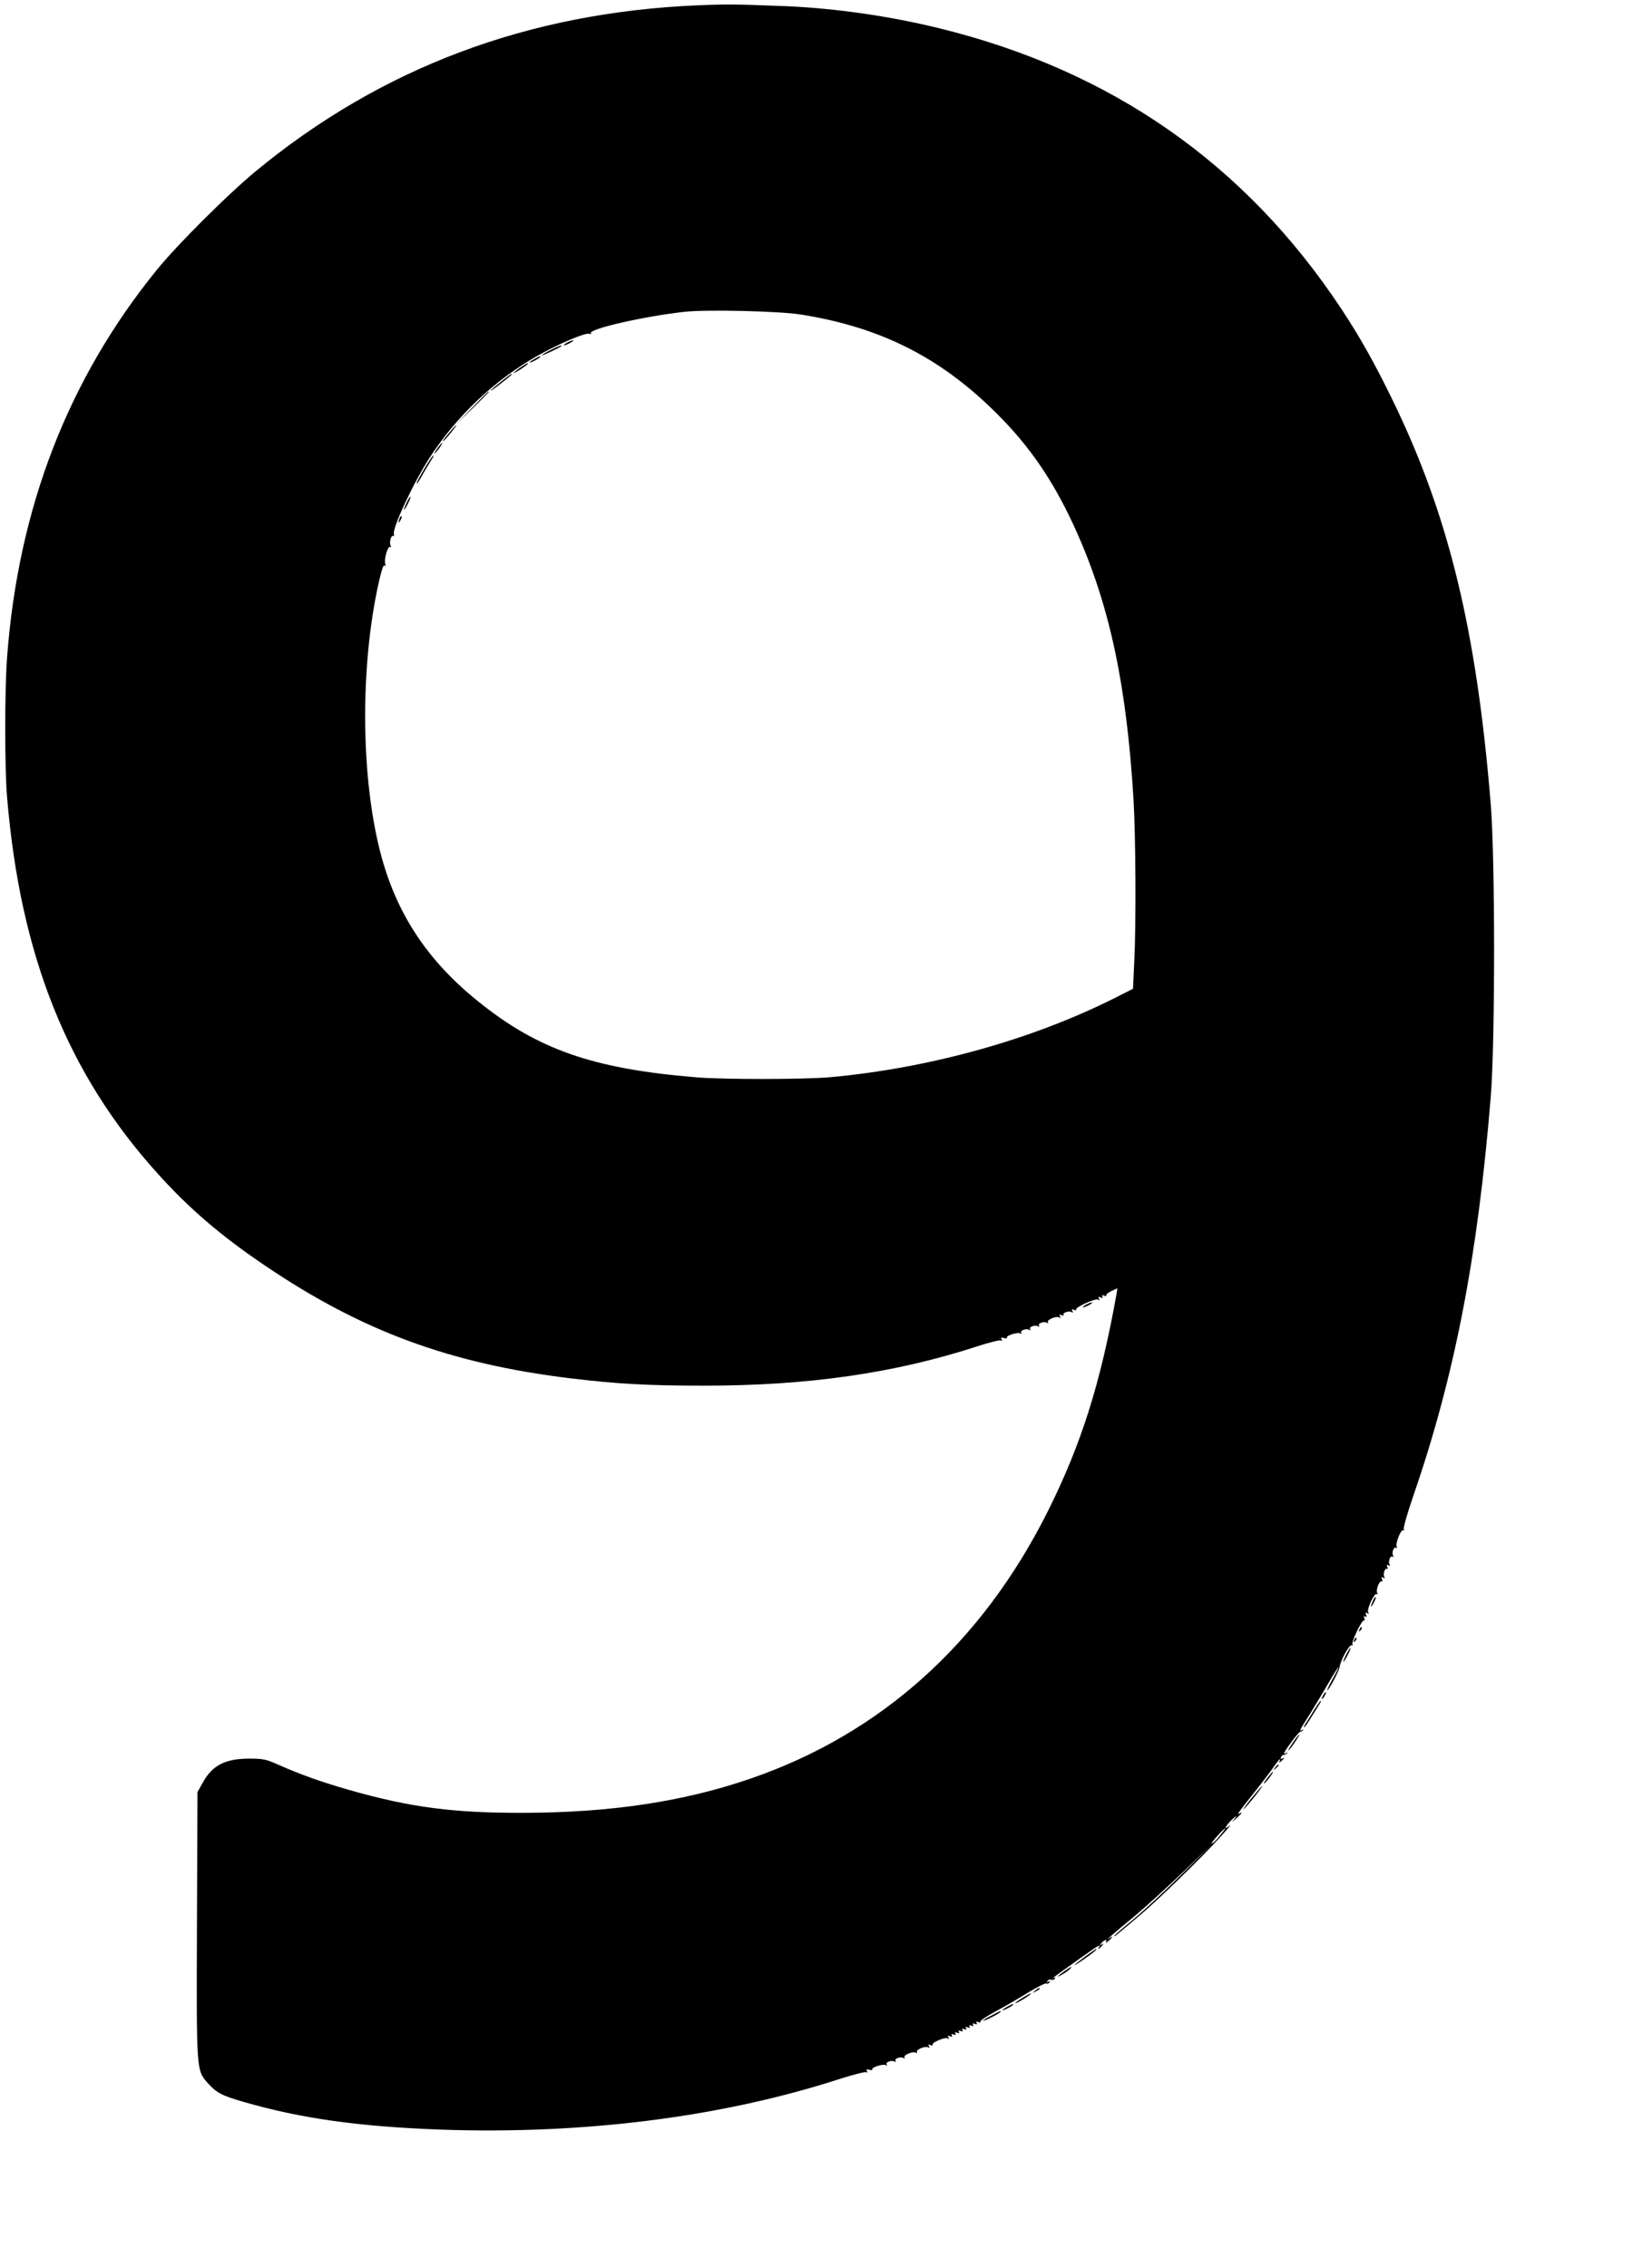 <svg version="1.0" xmlns="http://www.w3.org/2000/svg"
 width="922pt" height="1280pt" viewBox="0 0 922 1280"
 preserveAspectRatio="xMidYMid meet"><g transform="translate(0,1280) scale(0.1,-0.1)"
fill="#000000" stroke="none">
<path d="M3938 12770 c-959 -41 -1786 -352 -2496 -938 -156 -129 -439 -411
-554 -552 -503 -618 -785 -1347 -848 -2190 -14 -184 -14 -627 0 -790 75 -897
342 -1563 853 -2127 174 -193 353 -347 597 -512 549 -373 1050 -558 1734 -641
260 -31 432 -41 751 -41 588 0 1075 70 1543 222 67 22 127 37 134 33 7 -5 8
-3 3 6 -6 10 -3 12 13 8 12 -4 20 -2 17 2 -7 11 62 33 76 24 7 -4 9 -3 5 4 -8
13 29 26 45 16 7 -4 9 -3 5 4 -8 13 29 26 45 16 7 -4 9 -3 5 4 -8 13 29 26 45
16 7 -4 9 -3 6 3 -9 14 48 37 64 27 8 -5 9 -3 4 6 -6 10 -4 12 9 7 9 -4 14 -3
11 2 -7 12 31 24 46 15 8 -5 9 -3 4 6 -6 10 -4 12 9 7 9 -4 15 -3 12 1 -8 13
110 66 124 57 9 -6 11 -4 5 5 -6 10 -4 12 9 7 11 -5 15 -3 10 5 -5 8 -2 9 10
5 9 -4 15 -3 12 1 -3 5 10 16 29 25 l34 16 -4 -27 c-91 -509 -200 -854 -389
-1232 -372 -743 -942 -1255 -1676 -1508 -380 -131 -792 -193 -1285 -194 -394
-1 -635 30 -980 128 -163 47 -276 87 -407 145 -65 29 -83 33 -163 33 -135 -1
-206 -38 -260 -135 l-30 -54 -3 -749 c-3 -827 -3 -820 59 -891 51 -57 80 -73
206 -109 325 -94 652 -139 1111 -156 808 -28 1585 70 2250 285 78 25 148 43
154 39 7 -5 8 -3 3 6 -6 10 -3 12 13 8 12 -4 20 -2 17 2 -7 11 62 33 76 24 7
-4 9 -3 5 4 -8 13 29 26 45 16 7 -4 9 -3 5 4 -8 13 29 26 45 16 7 -4 9 -3 6 3
-9 14 48 37 64 27 7 -4 10 -3 6 3 -9 14 48 37 64 27 8 -5 9 -3 4 6 -6 10 -4
12 9 7 9 -4 15 -3 12 2 -8 12 70 45 85 36 8 -6 10 -4 4 5 -6 10 -4 12 9 7 11
-5 15 -3 10 5 -5 8 -2 9 10 5 11 -5 15 -3 10 5 -5 8 -2 9 10 5 11 -5 15 -3 10
5 -5 8 -2 9 10 5 11 -5 15 -3 10 5 -5 8 -2 9 10 5 11 -5 15 -3 10 5 -5 8 -2 9
10 5 11 -5 15 -3 10 5 -5 8 -2 9 10 5 11 -5 15 -3 10 5 -5 8 -2 9 10 5 11 -5
15 -3 10 5 -5 8 -2 9 10 5 9 -4 15 -3 11 2 -3 5 34 30 82 56 49 26 132 74 185
107 54 33 102 57 107 53 5 -3 13 0 17 6 5 8 3 9 -6 4 -9 -6 -11 -4 -6 4 5 7
14 10 22 7 7 -3 16 0 20 6 5 7 2 9 -7 4 -17 -8 1 5 144 107 108 77 124 86 112
67 -10 -16 1 -11 16 7 12 15 12 16 -1 8 -13 -8 -13 -7 -1 8 16 20 36 23 25 5
-4 -7 2 -4 14 6 26 23 29 34 5 16 -32 -22 31 33 143 125 60 50 183 162 274
249 l165 159 -170 -169 c-93 -93 -218 -209 -277 -258 -60 -49 -108 -91 -108
-94 0 -3 8 2 18 10 9 8 60 50 112 94 112 93 372 346 473 459 40 44 62 71 49
61 -37 -32 -24 -2 15 35 23 21 30 25 18 9 l-20 -25 28 24 c27 24 36 38 17 26
-21 -13 -7 7 76 111 47 59 99 127 115 151 17 24 32 43 35 43 3 0 2 -6 -2 -12
-5 -9 -2 -9 9 1 19 15 23 26 6 15 -7 -4 -10 -1 -7 7 3 8 10 14 15 14 6 0 15 4
20 9 5 5 3 6 -4 2 -7 -4 -13 -5 -13 -2 0 11 82 121 90 121 4 0 12 4 17 9 5 5
3 6 -4 2 -20 -11 -17 -4 43 90 30 49 78 128 106 177 28 48 53 87 55 87 3 0
-12 -29 -32 -65 -20 -36 -34 -65 -31 -65 9 0 68 111 70 133 5 37 56 128 68
121 6 -4 8 -3 4 4 -8 13 54 143 66 136 4 -3 5 3 1 12 -4 12 -3 15 5 10 8 -5
10 -1 5 10 -5 13 -3 15 7 9 9 -6 11 -4 5 4 -10 17 35 112 48 104 6 -4 7 -1 3
6 -10 15 13 73 25 65 5 -3 6 3 2 12 -5 13 -3 15 7 9 9 -5 11 -4 6 4 -9 15 3
53 15 46 5 -3 6 2 2 11 -5 13 -3 15 7 9 9 -5 11 -4 6 4 -10 16 3 53 16 45 7
-4 8 -2 4 5 -10 16 3 53 16 45 7 -4 8 -2 4 5 -10 16 24 102 37 94 6 -3 7 -1 3
5 -4 7 20 91 53 187 234 677 364 1349 438 2255 25 310 25 1339 0 1650 -80 980
-236 1626 -551 2275 -105 216 -186 360 -293 522 -542 818 -1296 1344 -2268
1583 -280 69 -588 113 -865 125 -284 11 -330 12 -502 5z m582 -1745 c467 -74
812 -253 1140 -592 176 -181 307 -382 424 -647 184 -417 277 -859 316 -1500
12 -200 15 -701 4 -916 l-7 -151 -107 -54 c-467 -234 -1043 -394 -1603 -445
-149 -13 -606 -14 -763 0 -577 48 -888 157 -1222 426 -282 226 -455 484 -546
811 -120 432 -126 1082 -15 1567 15 64 25 92 31 84 6 -9 7 -5 3 9 -8 28 15
104 28 96 6 -4 7 -1 3 6 -10 16 2 63 14 56 5 -3 7 1 4 9 -12 31 110 291 203
435 154 236 368 438 611 575 116 65 268 130 289 122 8 -3 12 -2 9 3 -15 24
301 96 529 121 125 14 533 4 655 -15z m2364 -8590 c-20 -25 -39 -43 -42 -40
-5 5 67 85 76 85 2 0 -13 -20 -34 -45z"/>
<path d="M3200 10865 c-14 -8 -20 -14 -15 -14 6 0 21 6 35 14 14 8 21 14 15
14 -5 0 -21 -6 -35 -14z"/>
<path d="M3108 10824 c-27 -13 -48 -27 -48 -29 0 -5 99 42 109 51 13 11 -20 0
-61 -22z"/>
<path d="M3018 10774 c-38 -20 -36 -28 2 -9 17 9 30 18 30 20 0 7 -1 6 -32
-11z"/>
<path d="M2937 10725 c-20 -14 -37 -28 -37 -31 0 -2 18 8 40 22 35 23 47 34
37 34 -1 0 -19 -11 -40 -25z"/>
<path d="M2828 10645 c-32 -25 -58 -47 -58 -50 0 -3 27 16 60 42 53 41 66 53
58 53 -2 0 -29 -20 -60 -45z"/>
<path d="M2665 10498 l-90 -93 93 90 c50 49 92 91 92 92 0 8 -12 -4 -95 -89z"/>
<path d="M2554 10378 c-44 -51 -57 -68 -52 -68 3 0 22 20 42 45 38 46 45 63
10 23z"/>
<path d="M2470 10270 c-12 -16 -19 -30 -16 -30 2 0 14 14 26 30 12 17 19 30
16 30 -2 0 -14 -13 -26 -30z"/>
<path d="M2407 10173 c-43 -72 -59 -103 -53 -103 2 0 19 26 36 58 18 31 40 67
48 80 8 12 12 22 9 22 -3 0 -21 -26 -40 -57z"/>
<path d="M2297 9965 c-24 -50 -20 -58 4 -12 11 22 19 41 17 43 -3 2 -12 -12
-21 -31z"/>
<path d="M2256 9875 c-9 -26 -7 -32 5 -12 6 10 9 21 6 23 -2 3 -7 -2 -11 -11z"/>
<path d="M6130 5435 c-14 -8 -20 -14 -15 -14 6 0 21 6 35 14 14 8 21 14 15 14
-5 0 -21 -6 -35 -14z"/>
<path d="M7752 3765 c-17 -37 -14 -45 4 -12 9 16 14 31 11 33 -2 2 -9 -7 -15
-21z"/>
<path d="M7676 3603 c-6 -14 -5 -15 5 -6 7 7 10 15 7 18 -3 3 -9 -2 -12 -12z"/>
<path d="M7646 3543 c-6 -14 -5 -15 5 -6 7 7 10 15 7 18 -3 3 -9 -2 -12 -12z"/>
<path d="M7600 3460 c-11 -22 -18 -40 -15 -40 2 0 14 18 25 40 11 22 18 40 15
40 -2 0 -14 -18 -25 -40z"/>
<path d="M7470 3230 c-6 -11 -8 -20 -6 -20 3 0 10 9 16 20 6 11 8 20 6 20 -3
0 -10 -9 -16 -20z"/>
<path d="M7419 3148 c-17 -29 -38 -63 -47 -75 -8 -13 -12 -23 -9 -23 3 0 23
28 44 63 53 84 55 87 49 87 -2 0 -19 -24 -37 -52z"/>
<path d="M7300 2965 c-17 -25 -29 -45 -26 -45 3 0 19 20 36 45 17 25 29 45 26
45 -3 0 -19 -20 -36 -45z"/>
<path d="M7199 2823 c-13 -16 -12 -17 4 -4 16 13 21 21 13 21 -2 0 -10 -8 -17
-17z"/>
<path d="M7154 2763 c-15 -20 -23 -33 -16 -29 13 8 56 66 49 66 -3 0 -17 -17
-33 -37z"/>
<path d="M7064 2648 c-32 -40 -51 -67 -43 -60 19 14 112 132 106 132 -3 0 -31
-33 -63 -72z"/>
<path d="M6130 1759 c-78 -57 -87 -70 -12 -19 54 37 82 61 70 60 -2 -1 -28
-19 -58 -41z"/>
<path d="M6012 1676 c-46 -33 -53 -43 -14 -20 19 10 38 25 44 32 15 17 8 14
-30 -12z"/>
<path d="M5844 1564 c-18 -14 -18 -15 4 -4 12 6 22 13 22 15 0 8 -5 6 -26 -11z"/>
<path d="M5777 1526 c-48 -29 -61 -43 -22 -23 31 16 74 46 65 46 -3 0 -22 -10
-43 -23z"/>
<path d="M5688 1474 c-38 -20 -36 -28 2 -9 17 9 30 18 30 20 0 7 -1 6 -32 -11z"/>
<path d="M5598 1424 c-27 -13 -48 -27 -48 -29 0 -3 23 6 50 20 28 14 50 28 50
30 0 7 1 7 -52 -21z"/>
</g>
</svg>
